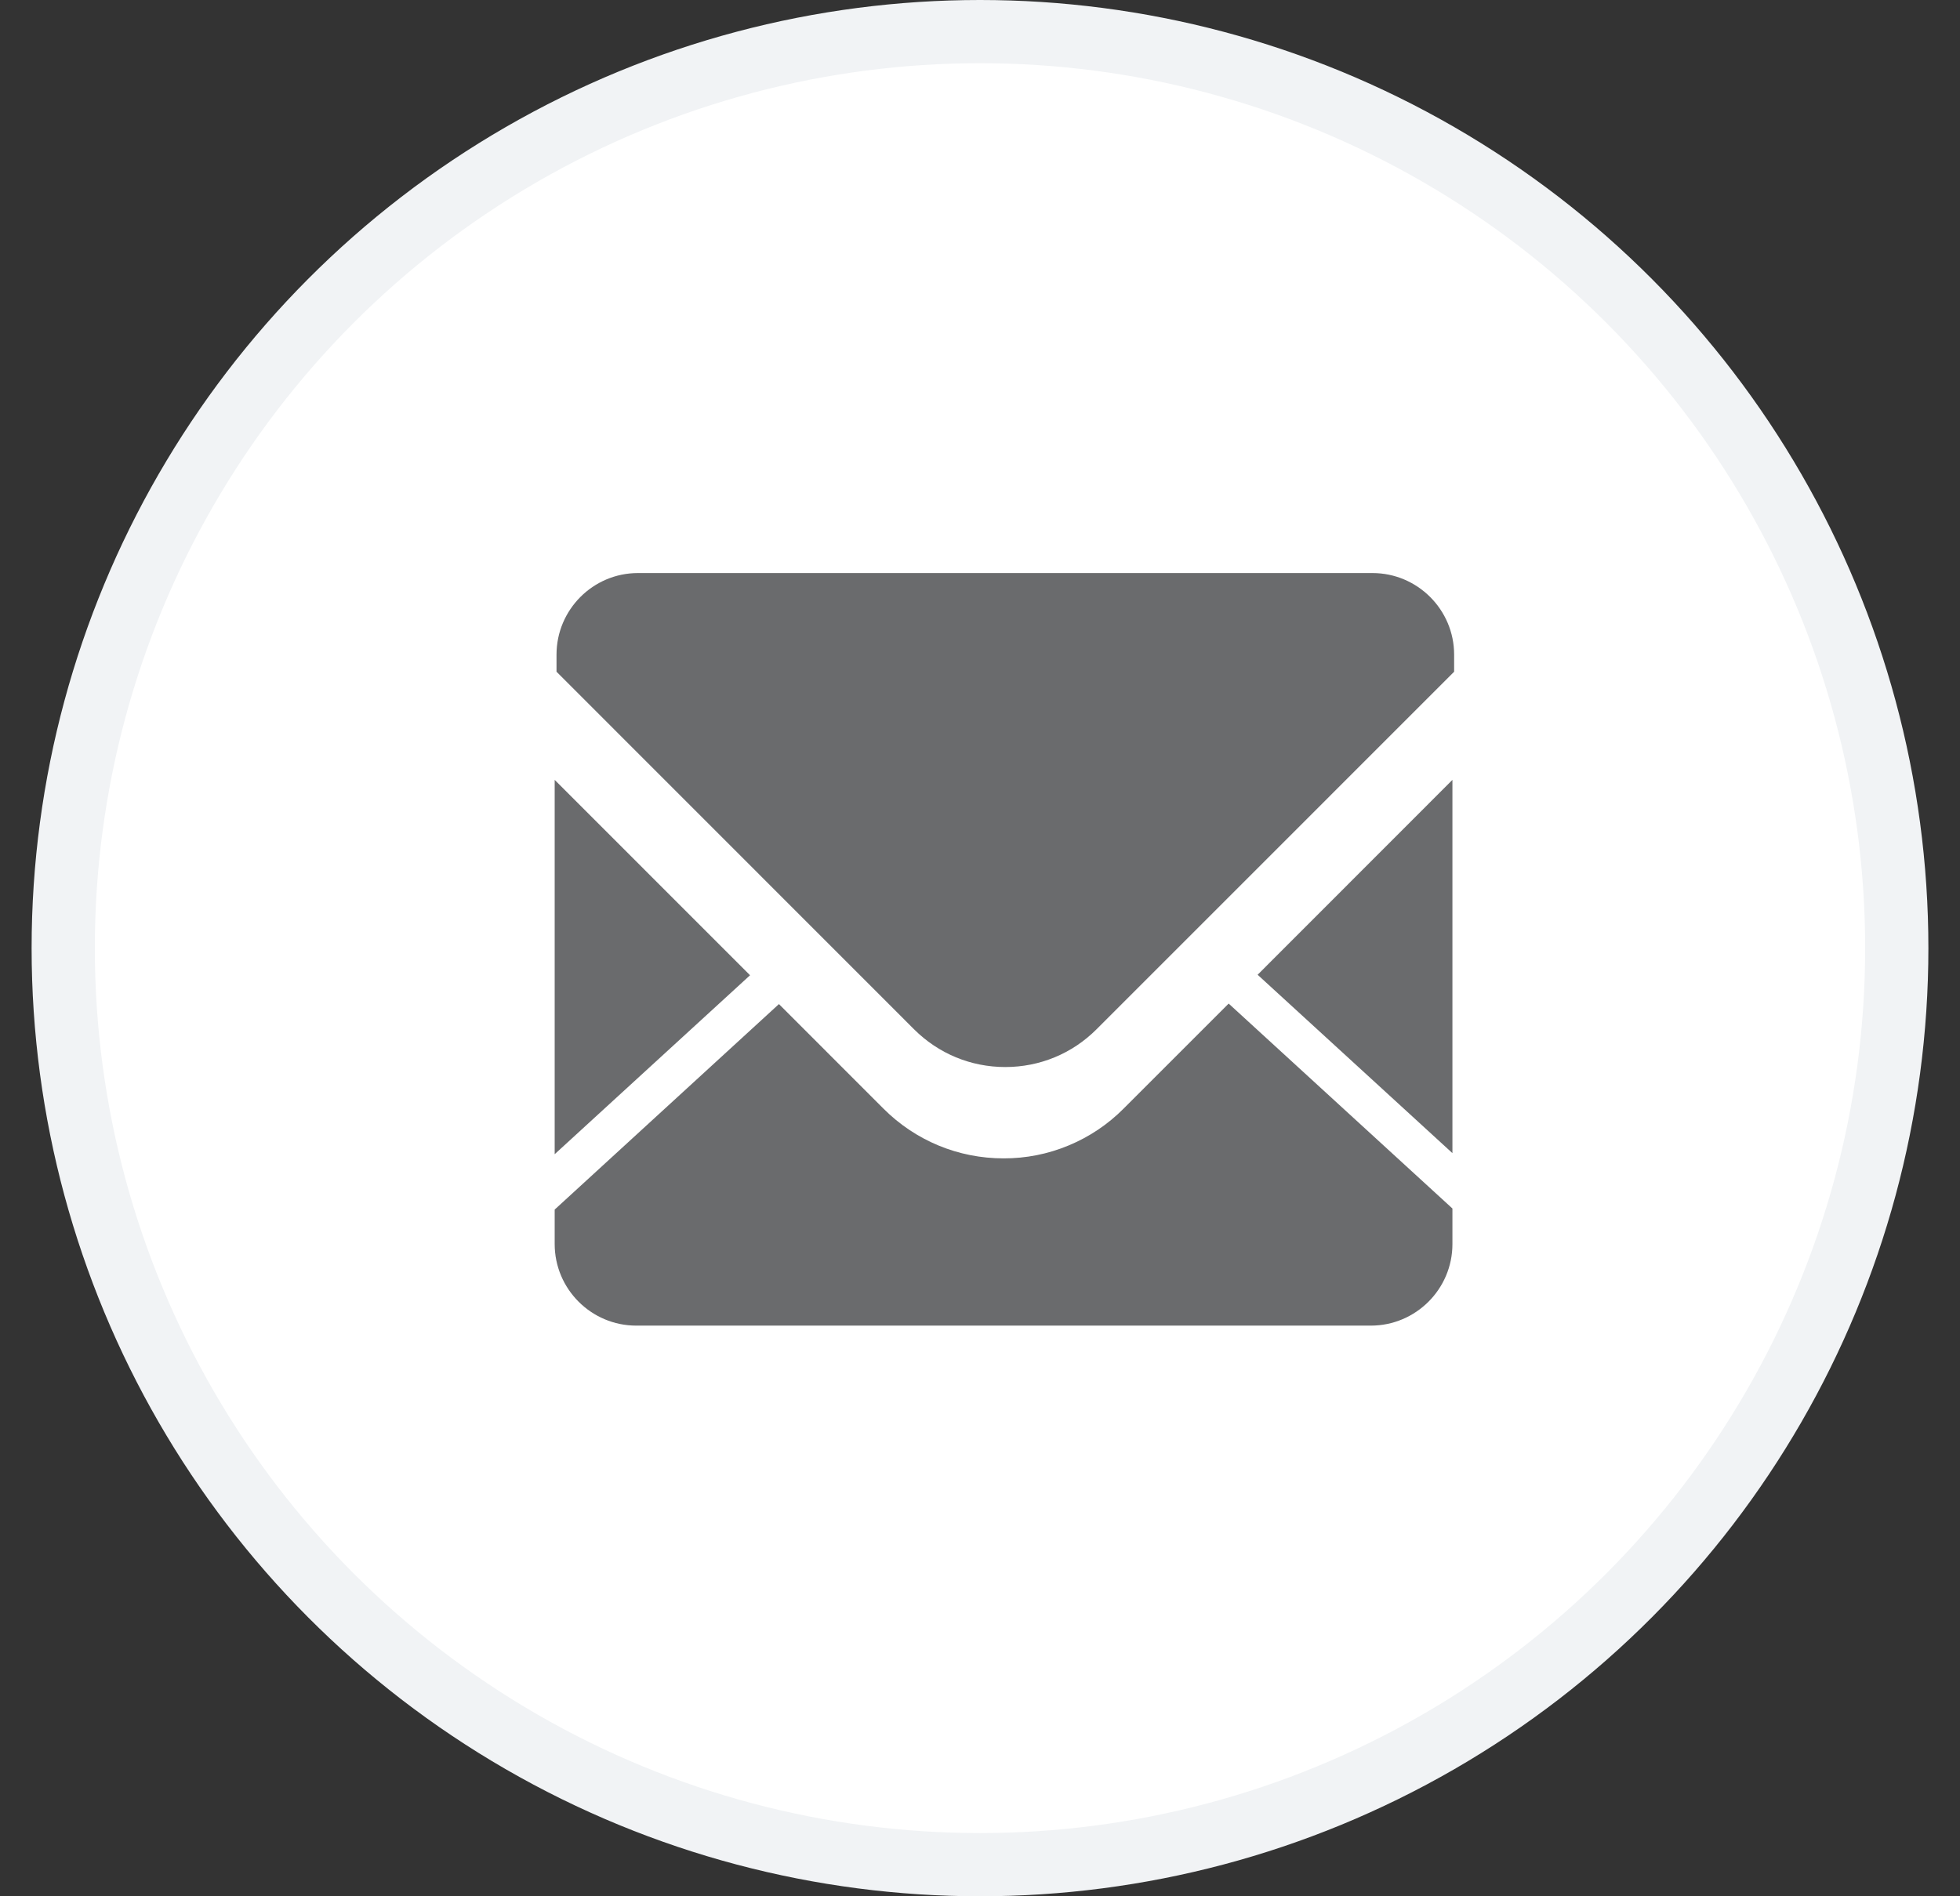 <svg width="31" height="30" viewBox="0 0 31 30" fill="none" xmlns="http://www.w3.org/2000/svg">
<rect x="0" y="0" width="31" height="30" fill="#333333" stroke="none"/>
<circle cx="15.5" cy="15" r="14.5" fill="white" stroke="#F1F3F5"/>
<path fill-rule="evenodd" clip-rule="evenodd" d="M10.09 9.066L21.708 9.066C22.418 9.066 22.999 9.645 22.999 10.357V10.627L17.343 16.284C16.958 16.669 16.445 16.881 15.9 16.881C15.355 16.881 14.843 16.669 14.457 16.284L8.802 10.627V10.357C8.802 9.645 9.38 9.066 10.09 9.066ZM8.773 18.26L8.773 12.338L11.863 15.429L8.773 18.26ZM22.972 12.338V18.243L19.891 15.421L22.972 12.338ZM16.901 18.122C17.227 17.987 17.523 17.789 17.771 17.539L17.772 17.538L19.433 15.877L22.972 19.119V19.682C22.972 20.393 22.393 20.972 21.681 20.972H10.064C9.352 20.972 8.773 20.393 8.773 19.681V19.136L12.32 15.885L13.973 17.539C14.48 18.046 15.156 18.326 15.873 18.326C16.226 18.327 16.575 18.258 16.901 18.122Z" fill="#6A6B6D"/>
</svg>
